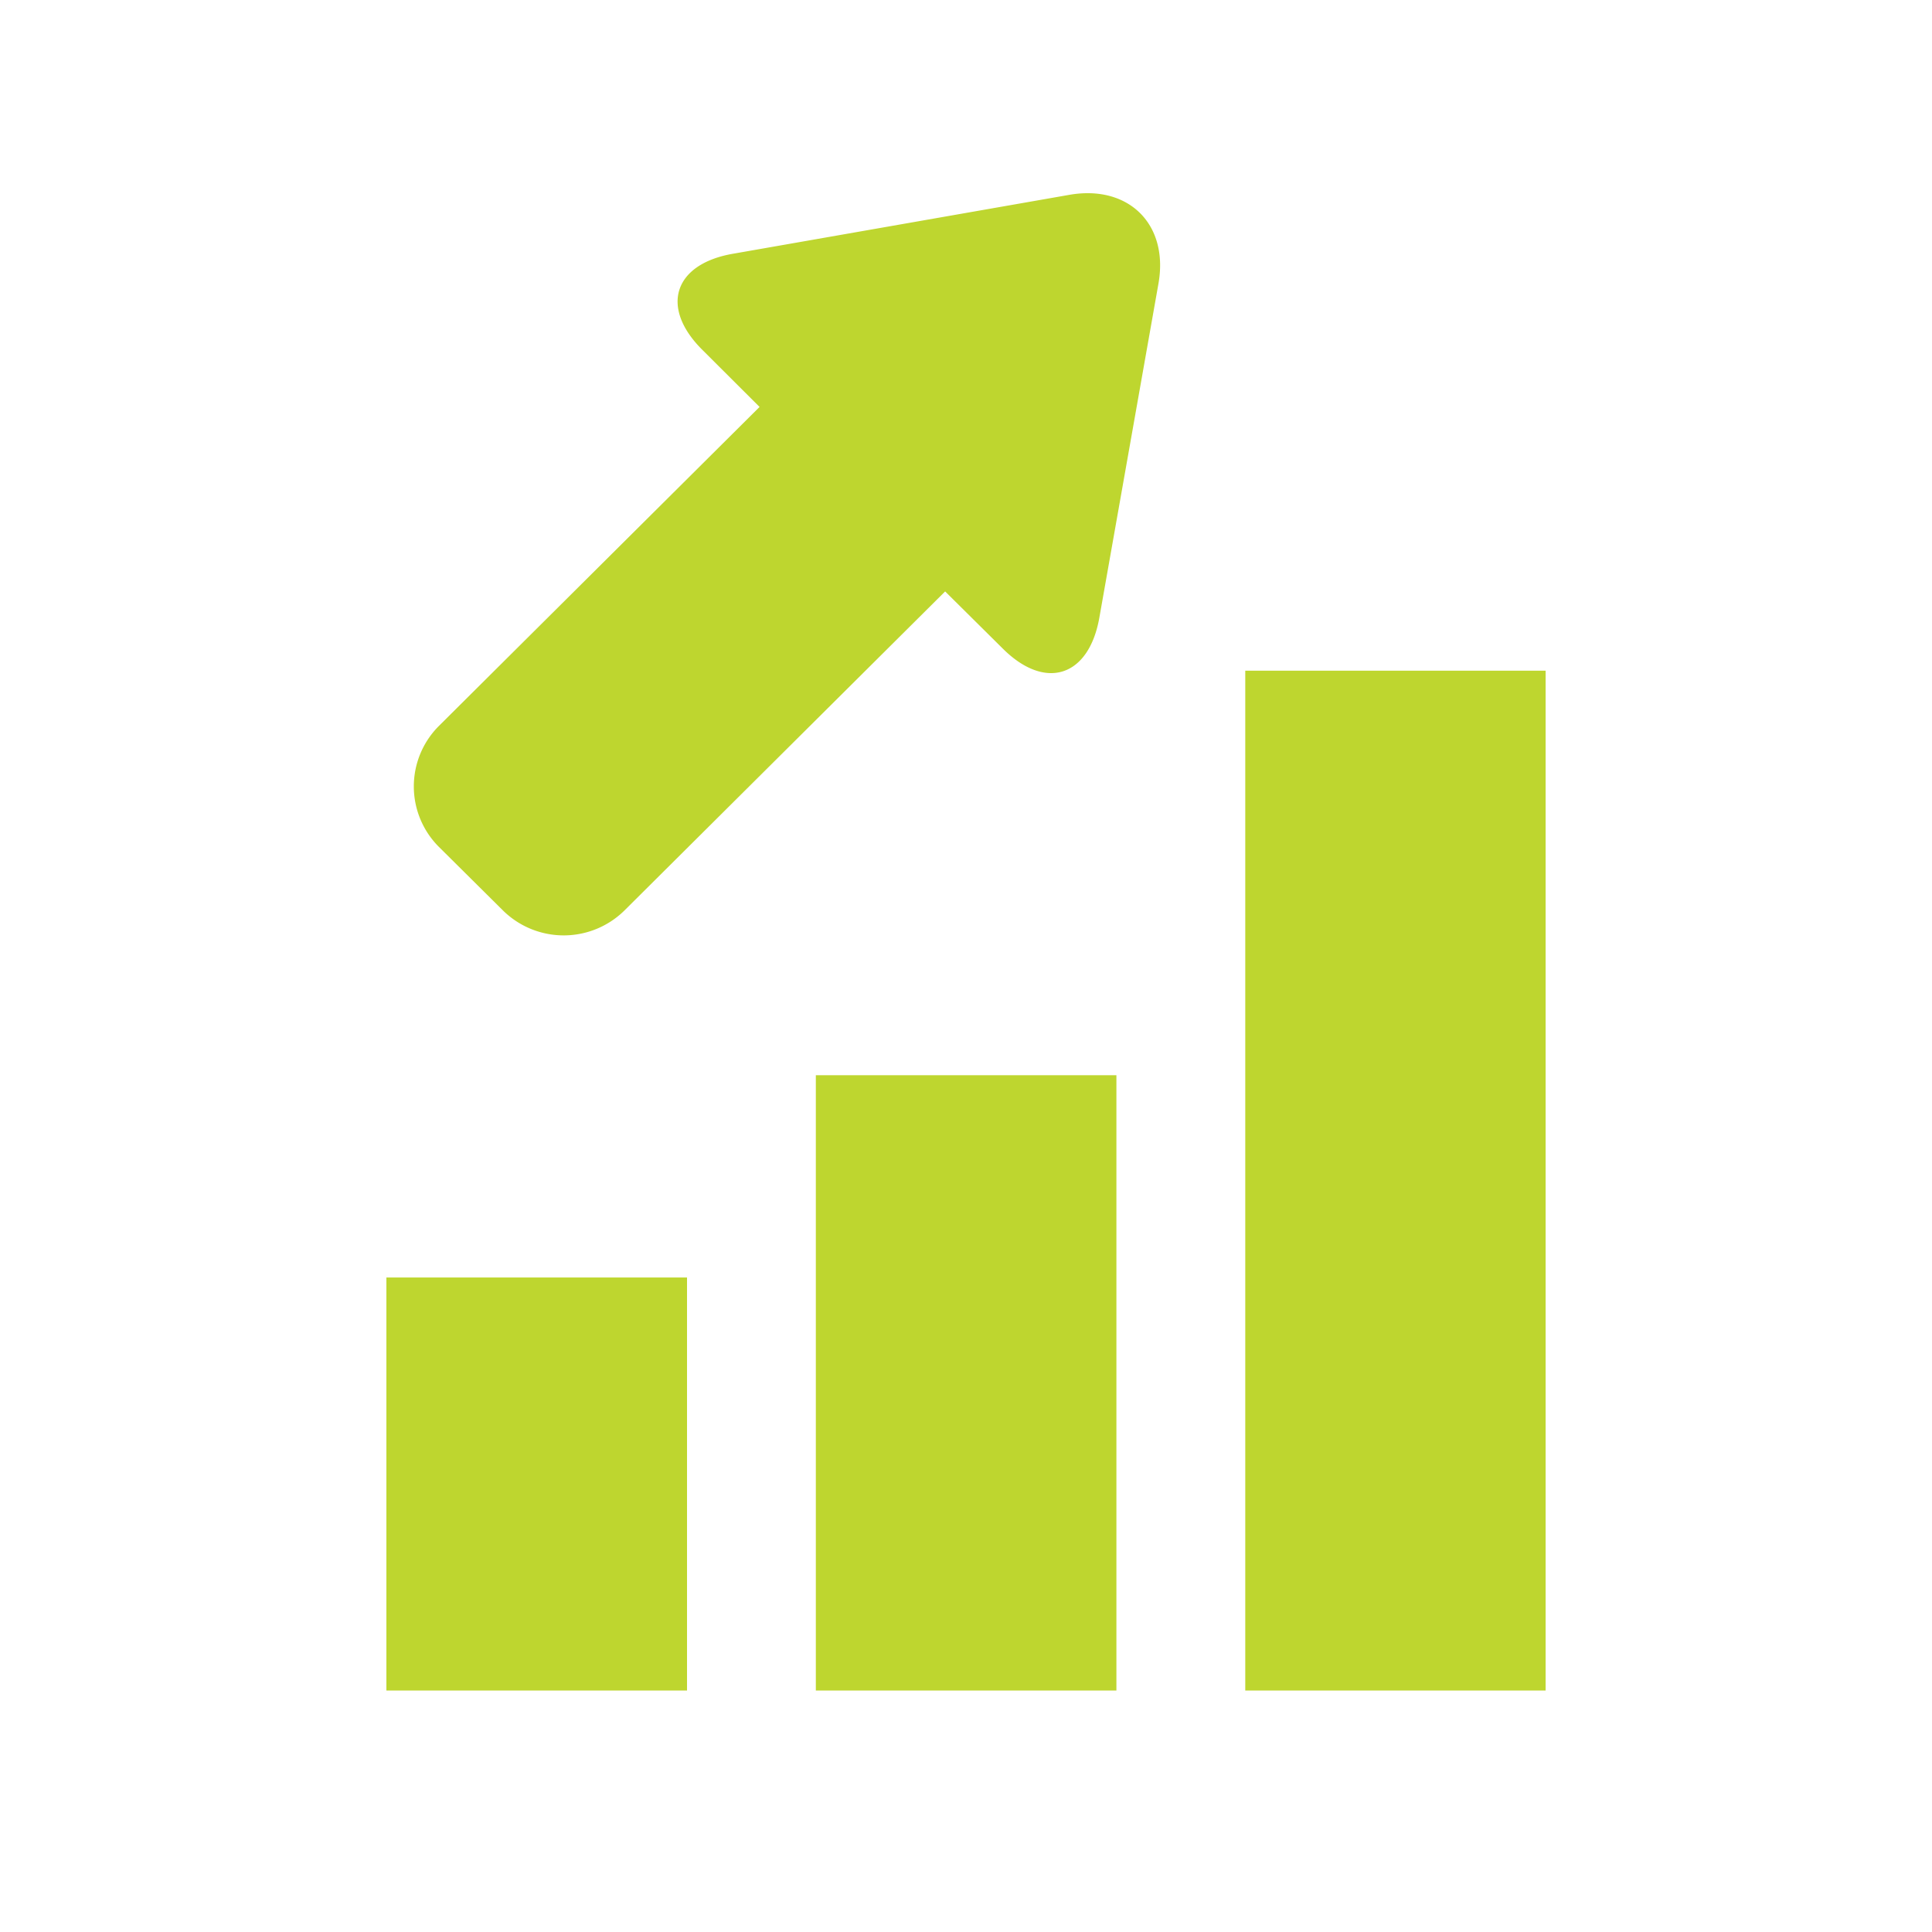 <svg width="40" height="40" xmlns="http://www.w3.org/2000/svg"><path d="M14.224 26.449V35H8v-8.551h6.224zm8.89-4.188V35h-6.223V22.261h6.223zM32 13.886V35h-6.218V13.886H32zm-9.867-9.851c1.234-.219 2.07.61 1.851 1.84l-1.224 6.918c-.22 1.226-1.122 1.514-2.005.629l-1.187-1.177-6.64 6.606a1.791 1.791 0 01-2.514 0l-1.328-1.318a1.769 1.769 0 010-2.502l6.64-6.606-1.18-1.177c-.89-.88-.601-1.783.633-1.995z" fill="#BED62F" fill-rule="evenodd"/></svg>